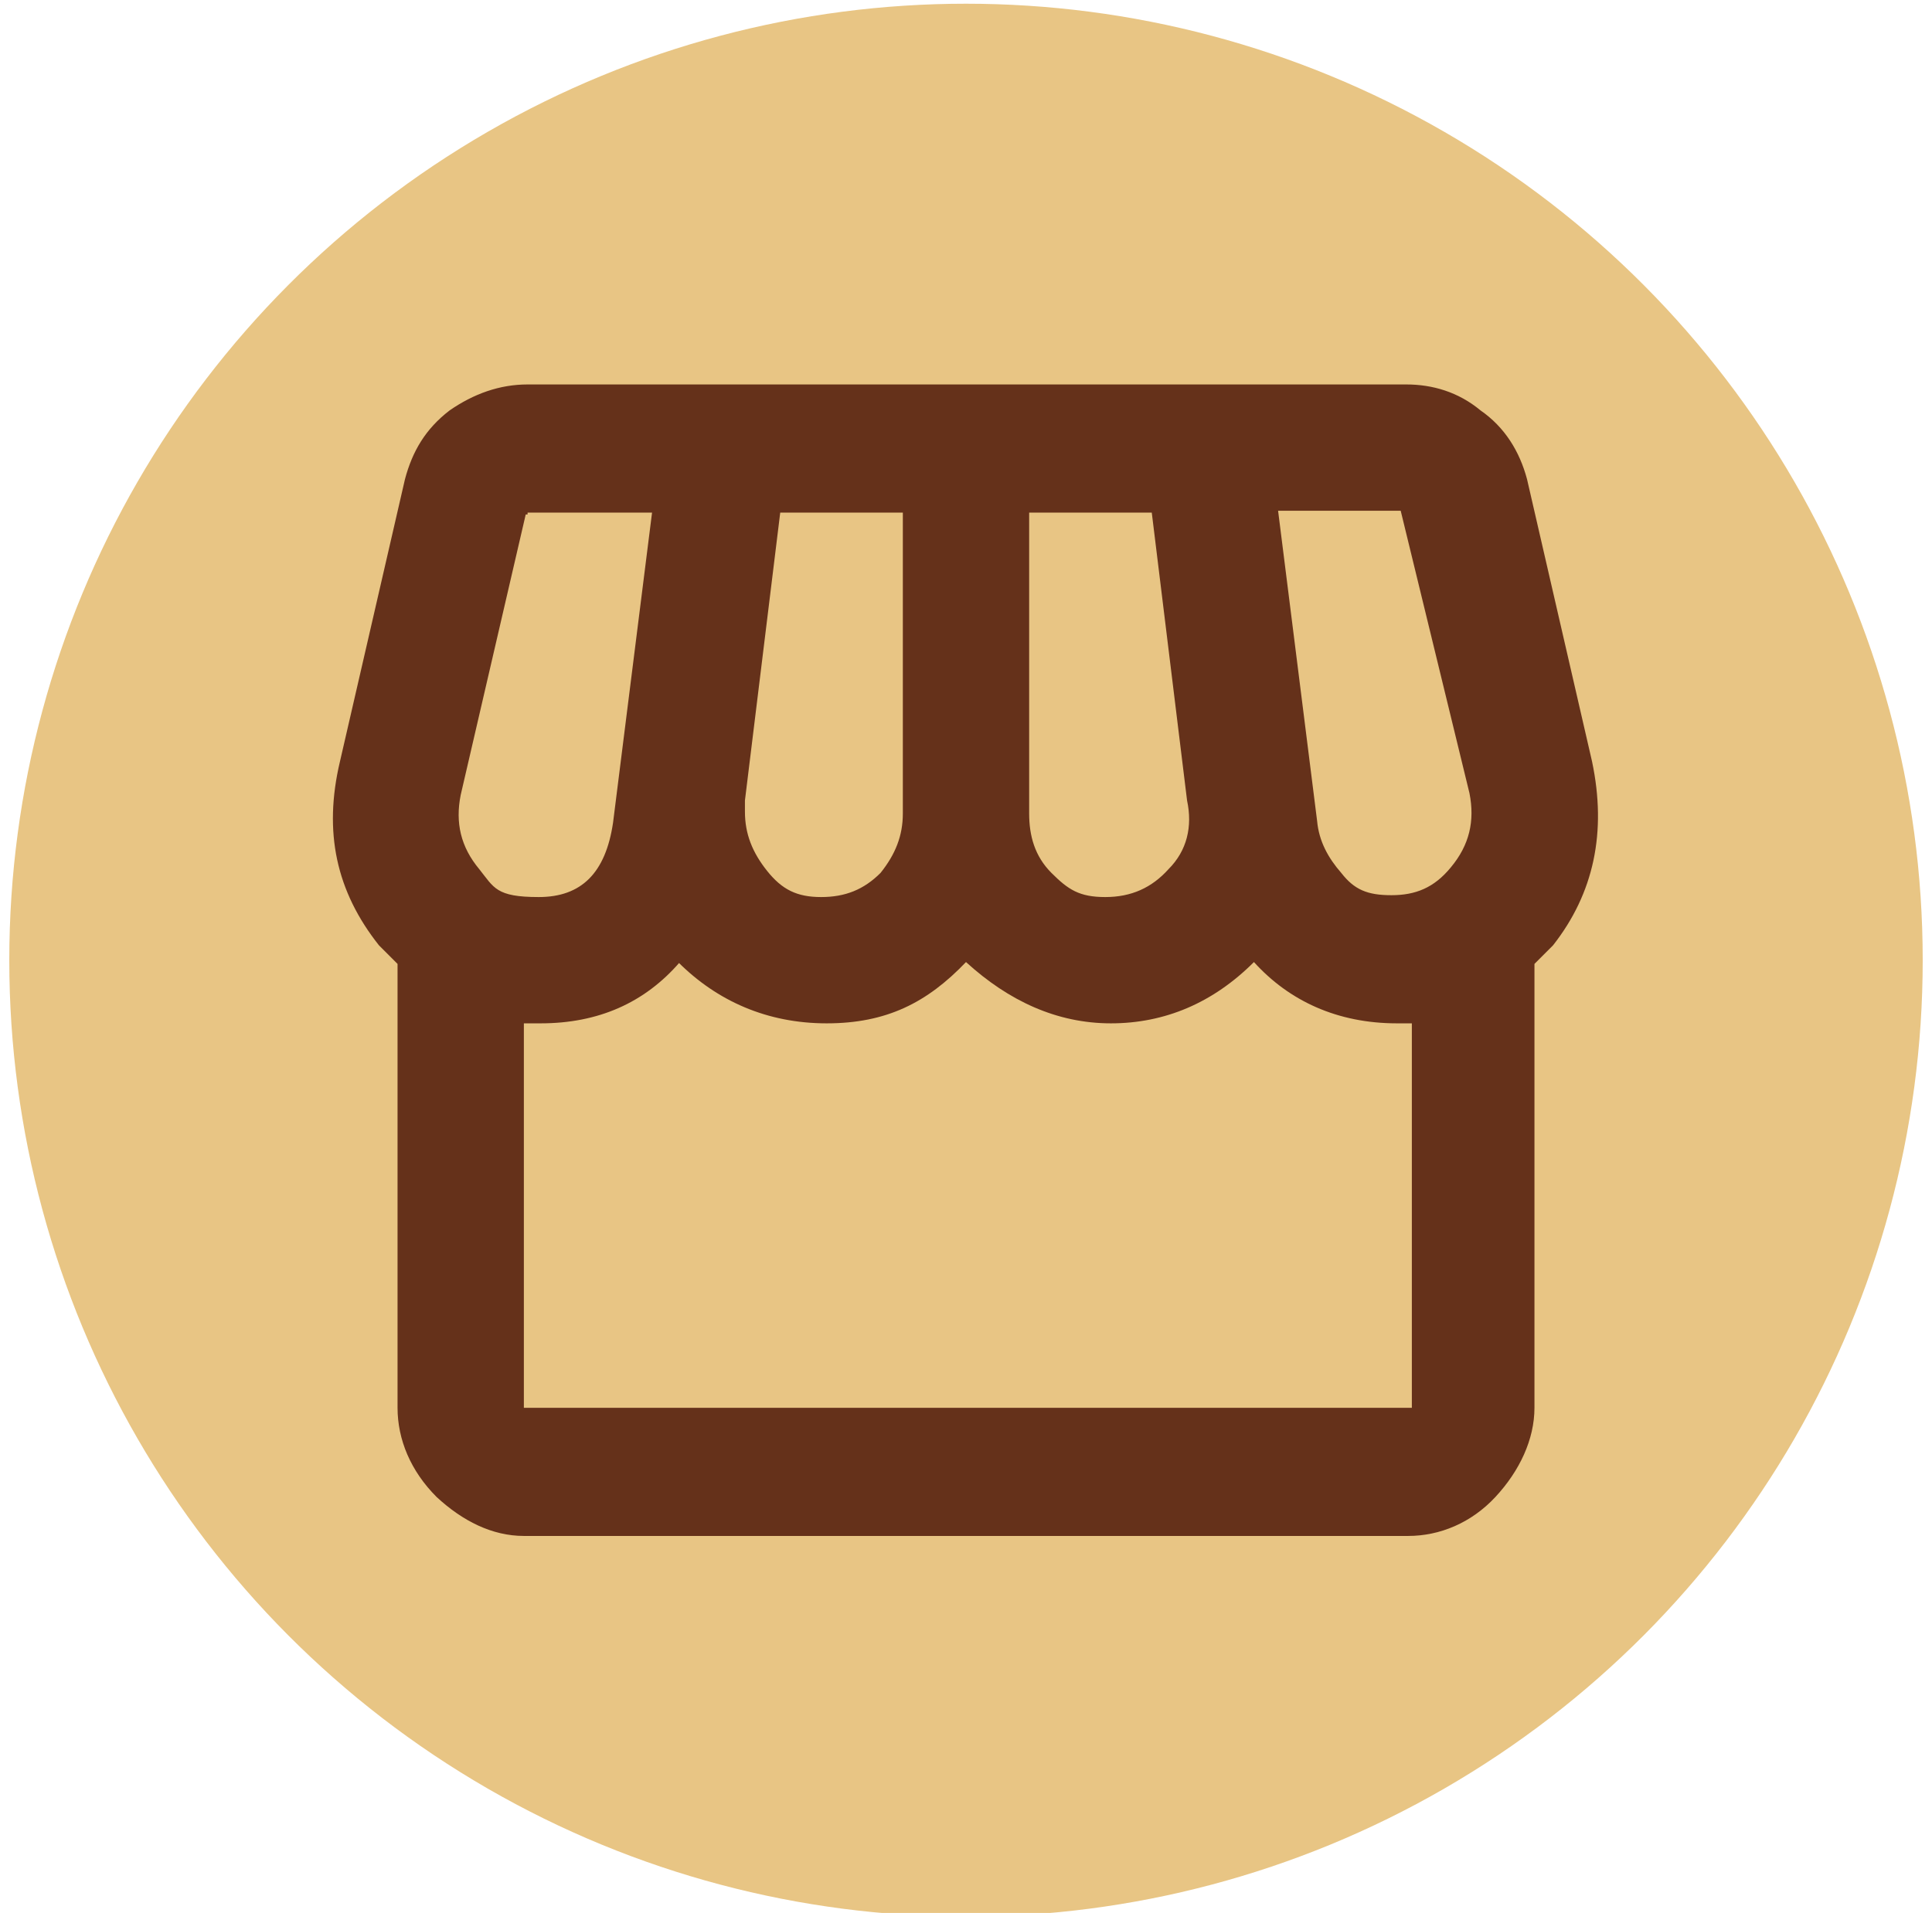 <?xml version="1.0" encoding="UTF-8"?>
<svg xmlns="http://www.w3.org/2000/svg" version="1.1" viewBox="0 0 104 103">
  <defs>
    <style>
      .cls-1 {
        fill: #e8c584;
      }

      .cls-2 {
        fill: #65311a;
      }
    </style>
  </defs>
  <!-- Generator: Adobe Illustrator 28.6.0, SVG Export Plug-In . SVG Version: 1.2.0 Build 709)  -->
  <g>
    <g id="Calque_1">
      <circle class="cls-1" cx="52" cy="51.7" r="51.5"/>
      <path class="cls-2" d="M28.4,20.7c-1.5,0-2.9.5-4.2,1.4-1.3,1-2,2.2-2.4,3.7l-3.5,15.2c-.9,3.8-.2,7,2.1,9.9l1,1v23.9c0,1.7.7,3.4,2.1,4.8,1.4,1.3,3,2.1,4.7,2.1h47.6c1.7,0,3.4-.7,4.7-2.1,1.3-1.4,2.1-3.1,2.1-4.8v-23.9l1-1c2.2-2.8,2.9-6.1,2.1-9.9l-3.5-15.2c-.4-1.5-1.2-2.8-2.5-3.7-1.2-1-2.6-1.4-4-1.4,0,0-47.3,0-47.3,0ZM75.4,27.5l3.7,15.2c.3,1.5,0,2.8-1,4-.9,1.1-1.9,1.5-3.2,1.5s-2-.3-2.7-1.2c-.7-.8-1.2-1.7-1.3-2.8l-2.1-16.7h6.6ZM28.4,27.6h6.7l-2.1,16.7c-.4,2.7-1.7,4-4,4s-2.4-.5-3.2-1.5c-1-1.2-1.3-2.5-1-4l3.5-15.1h.1ZM42,27.6h6.6v16.2c0,1.2-.4,2.2-1.2,3.2-.9.9-1.9,1.3-3.2,1.3s-2.1-.4-2.9-1.4c-.8-1-1.2-2-1.2-3.2v-.6s1.9-15.5,1.9-15.5ZM55.4,27.6h6.6l1.9,15.5c.3,1.4,0,2.7-1,3.7-.9,1-2,1.5-3.4,1.5s-2-.4-2.9-1.3c-.9-.9-1.2-2-1.2-3.2,0,0,0-16.2,0-16.2ZM36.5,51.8c2.1,2.1,4.8,3.3,8,3.3s5.4-1.1,7.5-3.3c2.3,2.1,4.9,3.3,7.8,3.3s5.5-1.1,7.7-3.3c1.9,2.1,4.5,3.3,7.7,3.3h.8v20.7H28.2v-20.7h.9c3.1,0,5.6-1.1,7.5-3.3h0Z"/>
    </g>
  </g>
</svg>